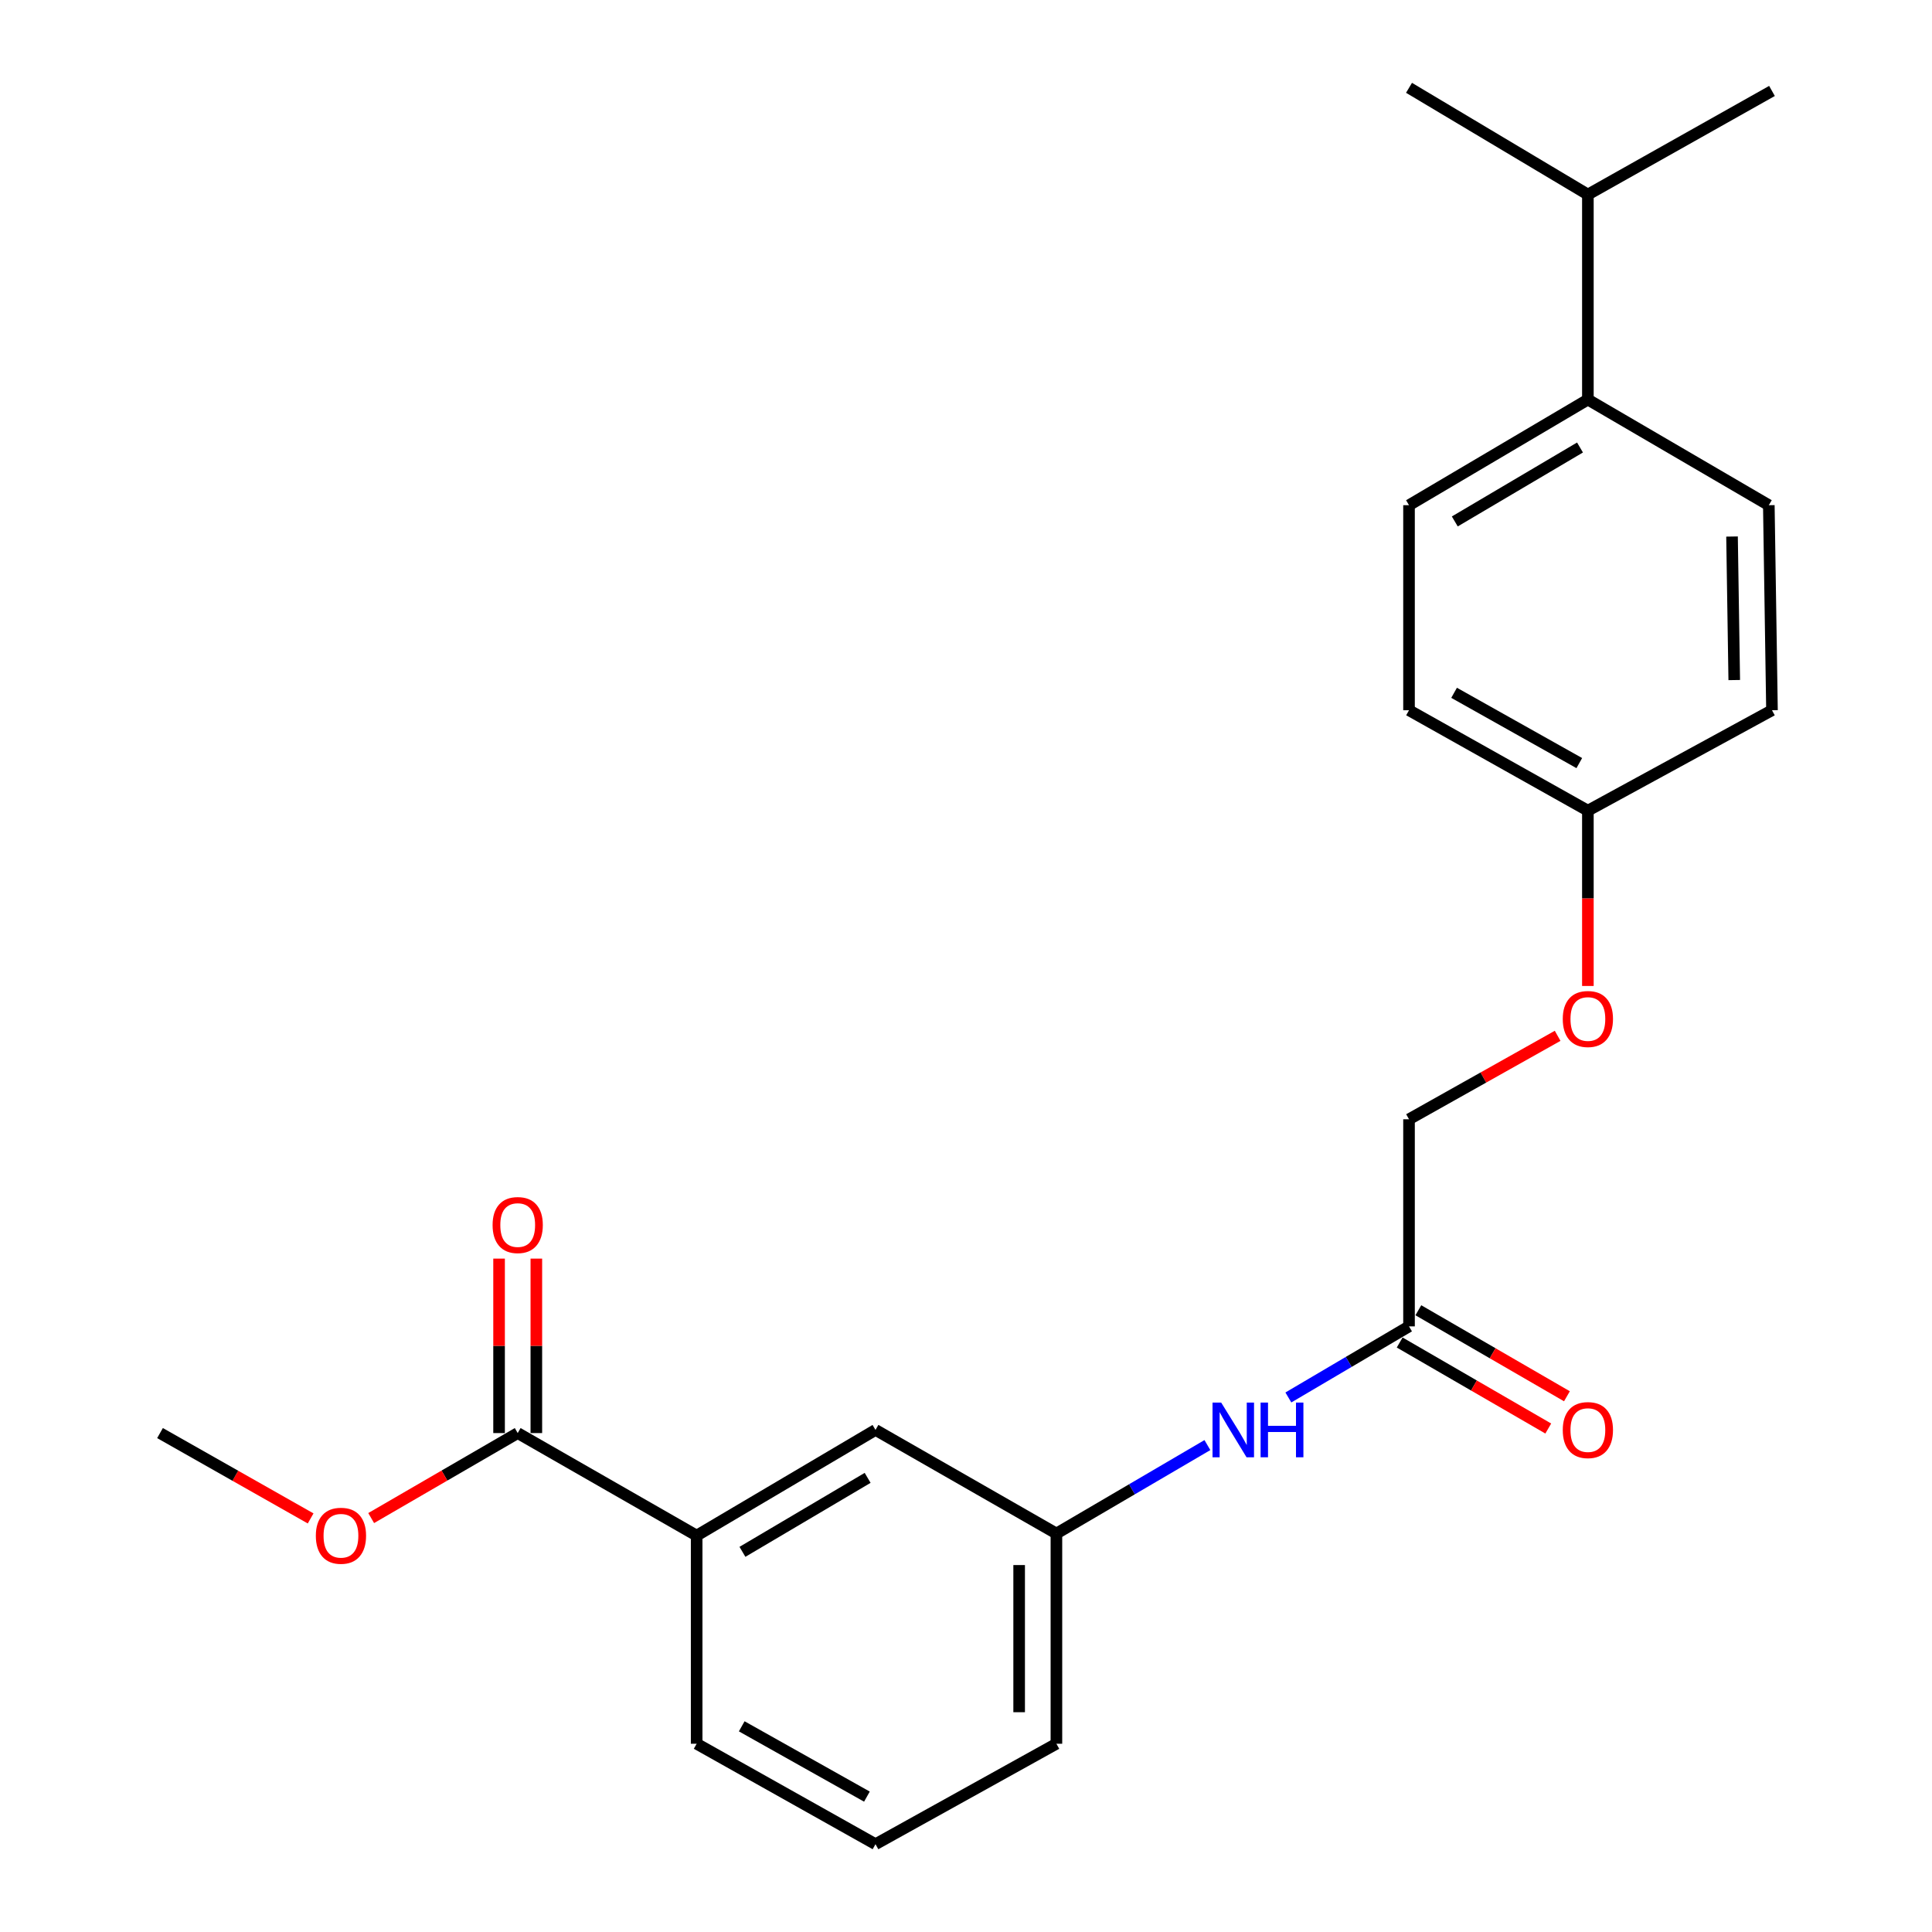 <?xml version='1.0' encoding='iso-8859-1'?>
<svg version='1.1' baseProfile='full'
              xmlns='http://www.w3.org/2000/svg'
                      xmlns:rdkit='http://www.rdkit.org/xml'
                      xmlns:xlink='http://www.w3.org/1999/xlink'
                  xml:space='preserve'
width='1000px' height='1000px' viewBox='0 0 1000 1000'>
<!-- END OF HEADER -->
<rect style='opacity:1.0;fill:#FFFFFF;stroke:none' width='1000' height='1000' x='0' y='0'> </rect>
<path class='bond-0' d='M 267.964,741.756 L 360.587,794.825' style='fill:none;fill-rule:evenodd;stroke:#000000;stroke-width:6px;stroke-linecap:butt;stroke-linejoin:miter;stroke-opacity:1' />
<path class='bond-6' d='M 277.609,741.756 L 277.609,696.605' style='fill:none;fill-rule:evenodd;stroke:#000000;stroke-width:6px;stroke-linecap:butt;stroke-linejoin:miter;stroke-opacity:1' />
<path class='bond-6' d='M 277.609,696.605 L 277.609,651.455' style='fill:none;fill-rule:evenodd;stroke:#FF0000;stroke-width:6px;stroke-linecap:butt;stroke-linejoin:miter;stroke-opacity:1' />
<path class='bond-6' d='M 258.319,741.756 L 258.319,696.605' style='fill:none;fill-rule:evenodd;stroke:#000000;stroke-width:6px;stroke-linecap:butt;stroke-linejoin:miter;stroke-opacity:1' />
<path class='bond-6' d='M 258.319,696.605 L 258.319,651.455' style='fill:none;fill-rule:evenodd;stroke:#FF0000;stroke-width:6px;stroke-linecap:butt;stroke-linejoin:miter;stroke-opacity:1' />
<path class='bond-13' d='M 267.964,741.756 L 230.042,763.753' style='fill:none;fill-rule:evenodd;stroke:#000000;stroke-width:6px;stroke-linecap:butt;stroke-linejoin:miter;stroke-opacity:1' />
<path class='bond-13' d='M 230.042,763.753 L 192.12,785.75' style='fill:none;fill-rule:evenodd;stroke:#FF0000;stroke-width:6px;stroke-linecap:butt;stroke-linejoin:miter;stroke-opacity:1' />
<path class='bond-3' d='M 360.587,794.825 L 453.158,740.127' style='fill:none;fill-rule:evenodd;stroke:#000000;stroke-width:6px;stroke-linecap:butt;stroke-linejoin:miter;stroke-opacity:1' />
<path class='bond-3' d='M 384.286,803.228 L 449.085,764.939' style='fill:none;fill-rule:evenodd;stroke:#000000;stroke-width:6px;stroke-linecap:butt;stroke-linejoin:miter;stroke-opacity:1' />
<path class='bond-17' d='M 360.587,794.825 L 360.587,902.559' style='fill:none;fill-rule:evenodd;stroke:#000000;stroke-width:6px;stroke-linecap:butt;stroke-linejoin:miter;stroke-opacity:1' />
<path class='bond-1' d='M 729.304,686.533 L 698.079,704.931' style='fill:none;fill-rule:evenodd;stroke:#000000;stroke-width:6px;stroke-linecap:butt;stroke-linejoin:miter;stroke-opacity:1' />
<path class='bond-1' d='M 698.079,704.931 L 666.854,723.328' style='fill:none;fill-rule:evenodd;stroke:#0000FF;stroke-width:6px;stroke-linecap:butt;stroke-linejoin:miter;stroke-opacity:1' />
<path class='bond-7' d='M 724.471,694.881 L 762.925,717.141' style='fill:none;fill-rule:evenodd;stroke:#000000;stroke-width:6px;stroke-linecap:butt;stroke-linejoin:miter;stroke-opacity:1' />
<path class='bond-7' d='M 762.925,717.141 L 801.378,739.401' style='fill:none;fill-rule:evenodd;stroke:#FF0000;stroke-width:6px;stroke-linecap:butt;stroke-linejoin:miter;stroke-opacity:1' />
<path class='bond-7' d='M 734.136,678.186 L 772.589,700.446' style='fill:none;fill-rule:evenodd;stroke:#000000;stroke-width:6px;stroke-linecap:butt;stroke-linejoin:miter;stroke-opacity:1' />
<path class='bond-7' d='M 772.589,700.446 L 811.042,722.706' style='fill:none;fill-rule:evenodd;stroke:#FF0000;stroke-width:6px;stroke-linecap:butt;stroke-linejoin:miter;stroke-opacity:1' />
<path class='bond-11' d='M 729.304,686.533 L 729.304,579.335' style='fill:none;fill-rule:evenodd;stroke:#000000;stroke-width:6px;stroke-linecap:butt;stroke-linejoin:miter;stroke-opacity:1' />
<path class='bond-2' d='M 624.949,747.973 L 585.874,770.863' style='fill:none;fill-rule:evenodd;stroke:#0000FF;stroke-width:6px;stroke-linecap:butt;stroke-linejoin:miter;stroke-opacity:1' />
<path class='bond-2' d='M 585.874,770.863 L 546.799,793.753' style='fill:none;fill-rule:evenodd;stroke:#000000;stroke-width:6px;stroke-linecap:butt;stroke-linejoin:miter;stroke-opacity:1' />
<path class='bond-4' d='M 453.158,740.127 L 546.799,793.753' style='fill:none;fill-rule:evenodd;stroke:#000000;stroke-width:6px;stroke-linecap:butt;stroke-linejoin:miter;stroke-opacity:1' />
<path class='bond-23' d='M 546.799,793.753 L 546.799,902.559' style='fill:none;fill-rule:evenodd;stroke:#000000;stroke-width:6px;stroke-linecap:butt;stroke-linejoin:miter;stroke-opacity:1' />
<path class='bond-23' d='M 527.51,810.074 L 527.51,886.238' style='fill:none;fill-rule:evenodd;stroke:#000000;stroke-width:6px;stroke-linecap:butt;stroke-linejoin:miter;stroke-opacity:1' />
<path class='bond-5' d='M 821.884,206.815 L 729.304,261.491' style='fill:none;fill-rule:evenodd;stroke:#000000;stroke-width:6px;stroke-linecap:butt;stroke-linejoin:miter;stroke-opacity:1' />
<path class='bond-5' d='M 817.807,231.626 L 753,269.899' style='fill:none;fill-rule:evenodd;stroke:#000000;stroke-width:6px;stroke-linecap:butt;stroke-linejoin:miter;stroke-opacity:1' />
<path class='bond-14' d='M 821.884,206.815 L 821.884,100.699' style='fill:none;fill-rule:evenodd;stroke:#000000;stroke-width:6px;stroke-linecap:butt;stroke-linejoin:miter;stroke-opacity:1' />
<path class='bond-24' d='M 821.884,206.815 L 915.537,261.491' style='fill:none;fill-rule:evenodd;stroke:#000000;stroke-width:6px;stroke-linecap:butt;stroke-linejoin:miter;stroke-opacity:1' />
<path class='bond-8' d='M 915.537,261.491 L 917.177,367.618' style='fill:none;fill-rule:evenodd;stroke:#000000;stroke-width:6px;stroke-linecap:butt;stroke-linejoin:miter;stroke-opacity:1' />
<path class='bond-8' d='M 896.495,277.708 L 897.643,351.997' style='fill:none;fill-rule:evenodd;stroke:#000000;stroke-width:6px;stroke-linecap:butt;stroke-linejoin:miter;stroke-opacity:1' />
<path class='bond-9' d='M 729.304,261.491 L 729.304,367.618' style='fill:none;fill-rule:evenodd;stroke:#000000;stroke-width:6px;stroke-linecap:butt;stroke-linejoin:miter;stroke-opacity:1' />
<path class='bond-10' d='M 806.23,536.139 L 767.767,557.737' style='fill:none;fill-rule:evenodd;stroke:#FF0000;stroke-width:6px;stroke-linecap:butt;stroke-linejoin:miter;stroke-opacity:1' />
<path class='bond-10' d='M 767.767,557.737 L 729.304,579.335' style='fill:none;fill-rule:evenodd;stroke:#000000;stroke-width:6px;stroke-linecap:butt;stroke-linejoin:miter;stroke-opacity:1' />
<path class='bond-12' d='M 821.884,510.335 L 821.884,464.964' style='fill:none;fill-rule:evenodd;stroke:#FF0000;stroke-width:6px;stroke-linecap:butt;stroke-linejoin:miter;stroke-opacity:1' />
<path class='bond-12' d='M 821.884,464.964 L 821.884,419.593' style='fill:none;fill-rule:evenodd;stroke:#000000;stroke-width:6px;stroke-linecap:butt;stroke-linejoin:miter;stroke-opacity:1' />
<path class='bond-15' d='M 821.884,419.593 L 917.177,367.618' style='fill:none;fill-rule:evenodd;stroke:#000000;stroke-width:6px;stroke-linecap:butt;stroke-linejoin:miter;stroke-opacity:1' />
<path class='bond-16' d='M 821.884,419.593 L 729.304,367.618' style='fill:none;fill-rule:evenodd;stroke:#000000;stroke-width:6px;stroke-linecap:butt;stroke-linejoin:miter;stroke-opacity:1' />
<path class='bond-16' d='M 817.44,394.976 L 752.634,358.593' style='fill:none;fill-rule:evenodd;stroke:#000000;stroke-width:6px;stroke-linecap:butt;stroke-linejoin:miter;stroke-opacity:1' />
<path class='bond-22' d='M 160.785,785.934 L 121.804,763.845' style='fill:none;fill-rule:evenodd;stroke:#FF0000;stroke-width:6px;stroke-linecap:butt;stroke-linejoin:miter;stroke-opacity:1' />
<path class='bond-22' d='M 121.804,763.845 L 82.823,741.756' style='fill:none;fill-rule:evenodd;stroke:#000000;stroke-width:6px;stroke-linecap:butt;stroke-linejoin:miter;stroke-opacity:1' />
<path class='bond-20' d='M 821.884,100.699 L 917.177,47.073' style='fill:none;fill-rule:evenodd;stroke:#000000;stroke-width:6px;stroke-linecap:butt;stroke-linejoin:miter;stroke-opacity:1' />
<path class='bond-21' d='M 821.884,100.699 L 729.304,45.455' style='fill:none;fill-rule:evenodd;stroke:#000000;stroke-width:6px;stroke-linecap:butt;stroke-linejoin:miter;stroke-opacity:1' />
<path class='bond-18' d='M 360.587,902.559 L 453.158,954.545' style='fill:none;fill-rule:evenodd;stroke:#000000;stroke-width:6px;stroke-linecap:butt;stroke-linejoin:miter;stroke-opacity:1' />
<path class='bond-18' d='M 383.918,893.538 L 448.718,929.928' style='fill:none;fill-rule:evenodd;stroke:#000000;stroke-width:6px;stroke-linecap:butt;stroke-linejoin:miter;stroke-opacity:1' />
<path class='bond-19' d='M 453.158,954.545 L 546.799,902.559' style='fill:none;fill-rule:evenodd;stroke:#000000;stroke-width:6px;stroke-linecap:butt;stroke-linejoin:miter;stroke-opacity:1' />
<path  class='atom-3' d='M 632.081 725.967
L 641.361 740.967
Q 642.281 742.447, 643.761 745.127
Q 645.241 747.807, 645.321 747.967
L 645.321 725.967
L 649.081 725.967
L 649.081 754.287
L 645.201 754.287
L 635.241 737.887
Q 634.081 735.967, 632.841 733.767
Q 631.641 731.567, 631.281 730.887
L 631.281 754.287
L 627.601 754.287
L 627.601 725.967
L 632.081 725.967
' fill='#0000FF'/>
<path  class='atom-3' d='M 652.481 725.967
L 656.321 725.967
L 656.321 738.007
L 670.801 738.007
L 670.801 725.967
L 674.641 725.967
L 674.641 754.287
L 670.801 754.287
L 670.801 741.207
L 656.321 741.207
L 656.321 754.287
L 652.481 754.287
L 652.481 725.967
' fill='#0000FF'/>
<path  class='atom-7' d='M 254.964 634.081
Q 254.964 627.281, 258.324 623.481
Q 261.684 619.681, 267.964 619.681
Q 274.244 619.681, 277.604 623.481
Q 280.964 627.281, 280.964 634.081
Q 280.964 640.961, 277.564 644.881
Q 274.164 648.761, 267.964 648.761
Q 261.724 648.761, 258.324 644.881
Q 254.964 641.001, 254.964 634.081
M 267.964 645.561
Q 272.284 645.561, 274.604 642.681
Q 276.964 639.761, 276.964 634.081
Q 276.964 628.521, 274.604 625.721
Q 272.284 622.881, 267.964 622.881
Q 263.644 622.881, 261.284 625.681
Q 258.964 628.481, 258.964 634.081
Q 258.964 639.801, 261.284 642.681
Q 263.644 645.561, 267.964 645.561
' fill='#FF0000'/>
<path  class='atom-8' d='M 808.884 740.207
Q 808.884 733.407, 812.244 729.607
Q 815.604 725.807, 821.884 725.807
Q 828.164 725.807, 831.524 729.607
Q 834.884 733.407, 834.884 740.207
Q 834.884 747.087, 831.484 751.007
Q 828.084 754.887, 821.884 754.887
Q 815.644 754.887, 812.244 751.007
Q 808.884 747.127, 808.884 740.207
M 821.884 751.687
Q 826.204 751.687, 828.524 748.807
Q 830.884 745.887, 830.884 740.207
Q 830.884 734.647, 828.524 731.847
Q 826.204 729.007, 821.884 729.007
Q 817.564 729.007, 815.204 731.807
Q 812.884 734.607, 812.884 740.207
Q 812.884 745.927, 815.204 748.807
Q 817.564 751.687, 821.884 751.687
' fill='#FF0000'/>
<path  class='atom-11' d='M 808.884 527.429
Q 808.884 520.629, 812.244 516.829
Q 815.604 513.029, 821.884 513.029
Q 828.164 513.029, 831.524 516.829
Q 834.884 520.629, 834.884 527.429
Q 834.884 534.309, 831.484 538.229
Q 828.084 542.109, 821.884 542.109
Q 815.644 542.109, 812.244 538.229
Q 808.884 534.349, 808.884 527.429
M 821.884 538.909
Q 826.204 538.909, 828.524 536.029
Q 830.884 533.109, 830.884 527.429
Q 830.884 521.869, 828.524 519.069
Q 826.204 516.229, 821.884 516.229
Q 817.564 516.229, 815.204 519.029
Q 812.884 521.829, 812.884 527.429
Q 812.884 533.149, 815.204 536.029
Q 817.564 538.909, 821.884 538.909
' fill='#FF0000'/>
<path  class='atom-14' d='M 163.476 794.905
Q 163.476 788.105, 166.836 784.305
Q 170.196 780.505, 176.476 780.505
Q 182.756 780.505, 186.116 784.305
Q 189.476 788.105, 189.476 794.905
Q 189.476 801.785, 186.076 805.705
Q 182.676 809.585, 176.476 809.585
Q 170.236 809.585, 166.836 805.705
Q 163.476 801.825, 163.476 794.905
M 176.476 806.385
Q 180.796 806.385, 183.116 803.505
Q 185.476 800.585, 185.476 794.905
Q 185.476 789.345, 183.116 786.545
Q 180.796 783.705, 176.476 783.705
Q 172.156 783.705, 169.796 786.505
Q 167.476 789.305, 167.476 794.905
Q 167.476 800.625, 169.796 803.505
Q 172.156 806.385, 176.476 806.385
' fill='#FF0000'/>
</svg>
